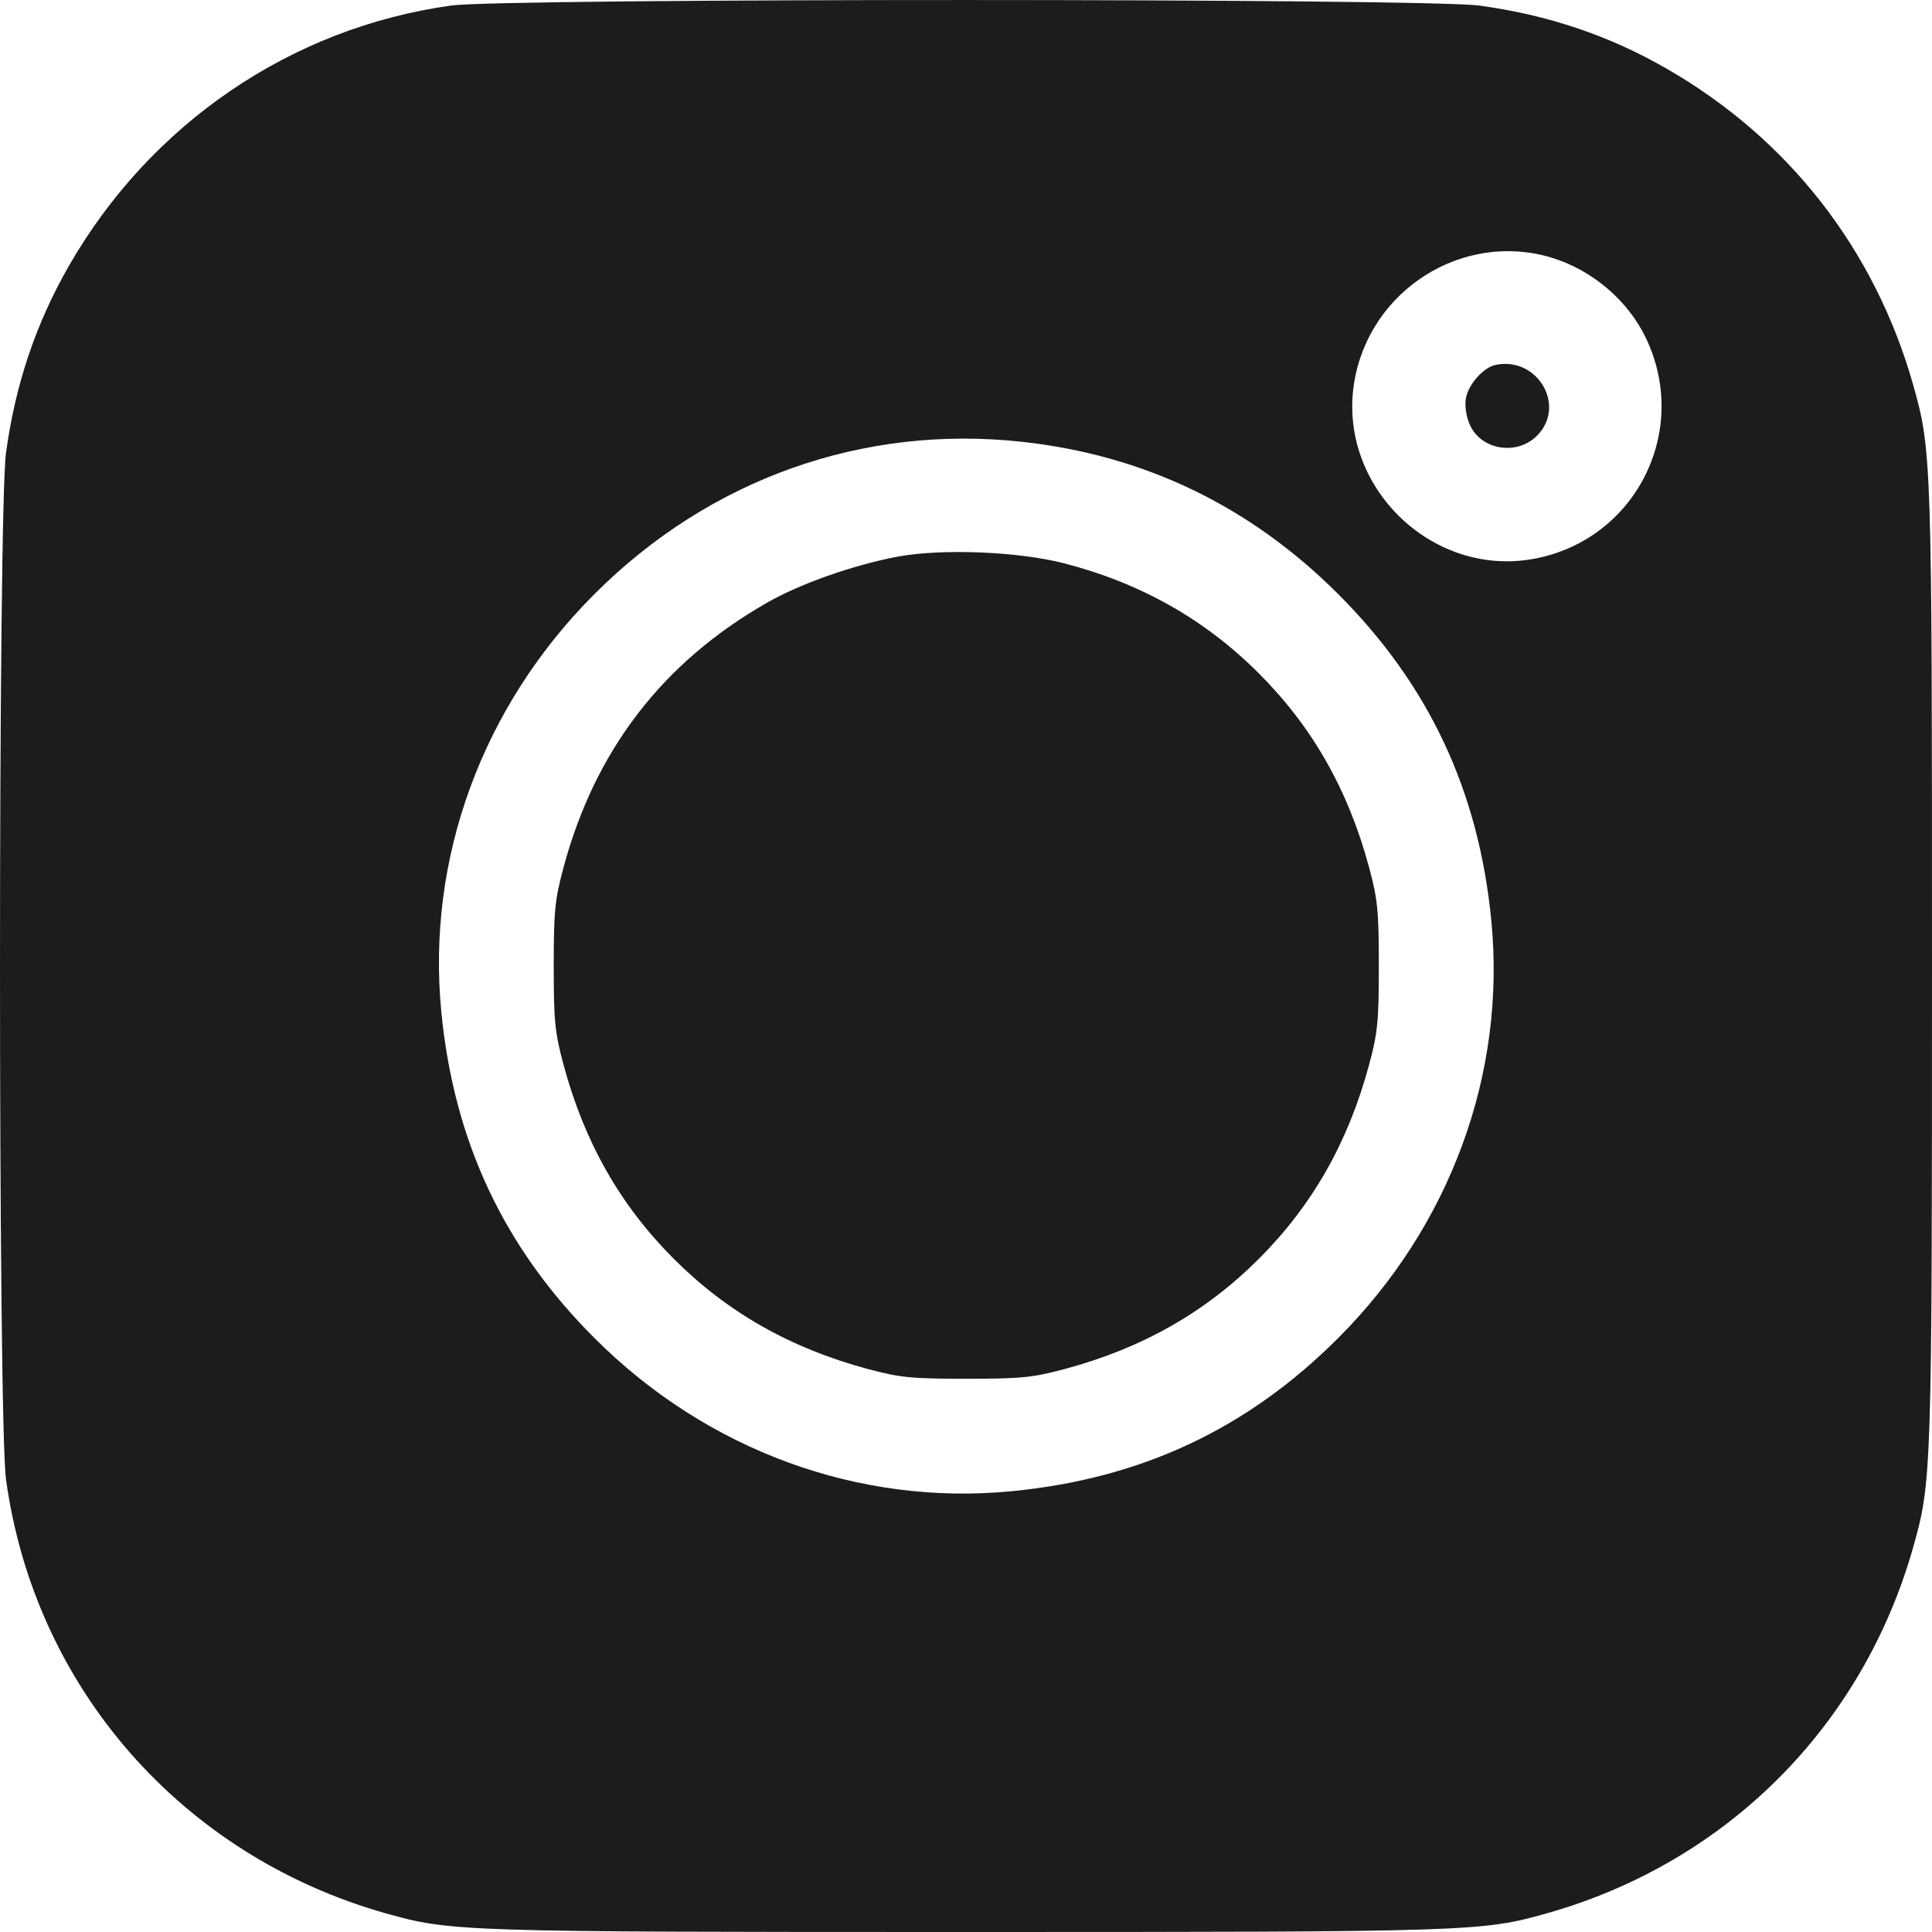 <?xml version="1.0" encoding="UTF-8"?> <svg xmlns="http://www.w3.org/2000/svg" width="28" height="28" viewBox="0 0 28 28" fill="none"> <path fill-rule="evenodd" clip-rule="evenodd" d="M6.541 0.08C4.223 0.4 2.181 1.791 0.997 3.856C0.52 4.688 0.222 5.573 0.087 6.563C-0.029 7.413 -0.029 20.589 0.087 21.439C0.499 24.454 2.633 26.893 5.589 27.729C6.533 27.995 6.677 28 14.004 28C21.332 28 21.475 27.995 22.419 27.729C25.023 26.993 26.993 25.022 27.729 22.418C27.995 21.474 28 21.33 28 14.001C28 6.672 27.995 6.528 27.729 5.584C27.173 3.616 25.918 2.006 24.147 0.991C23.315 0.513 22.431 0.216 21.441 0.081C20.658 -0.026 7.315 -0.027 6.541 0.08ZM22.48 3.732C23.072 3.909 23.597 4.356 23.857 4.906C24.502 6.264 23.689 7.842 22.211 8.102C20.729 8.363 19.38 7.025 19.627 5.537C19.848 4.203 21.198 3.349 22.48 3.732ZM21.677 5.288C21.502 5.323 21.284 5.566 21.246 5.767C21.226 5.875 21.246 6.023 21.298 6.146C21.454 6.52 21.979 6.611 22.275 6.315C22.705 5.885 22.285 5.164 21.677 5.288ZM14.813 6.403C16.587 6.597 18.12 7.336 19.394 8.61C20.709 9.925 21.429 11.46 21.613 13.337C21.83 15.557 21.021 17.765 19.394 19.392C18.08 20.707 16.545 21.428 14.669 21.611C12.449 21.829 10.242 21.02 8.615 19.392C7.3 18.077 6.579 16.542 6.396 14.666C6.179 12.445 6.987 10.238 8.615 8.61C10.283 6.941 12.506 6.15 14.813 6.403ZM13.001 8.069C12.367 8.189 11.6 8.459 11.123 8.731C9.604 9.597 8.624 10.872 8.166 12.575C8.042 13.038 8.025 13.204 8.025 14.001C8.025 14.798 8.042 14.965 8.166 15.427C8.468 16.551 8.987 17.465 9.764 18.243C10.541 19.02 11.455 19.539 12.579 19.841C13.041 19.965 13.207 19.982 14.004 19.982C14.801 19.982 14.967 19.965 15.43 19.841C16.554 19.539 17.468 19.02 18.245 18.243C19.022 17.465 19.541 16.551 19.843 15.427C19.967 14.965 19.983 14.798 19.983 14.001C19.983 13.204 19.967 13.038 19.843 12.575C19.541 11.451 19.022 10.537 18.245 9.76C17.464 8.978 16.537 8.454 15.43 8.166C14.759 7.992 13.645 7.947 13.001 8.069Z" fill="#1C1C1C"></path> </svg> 